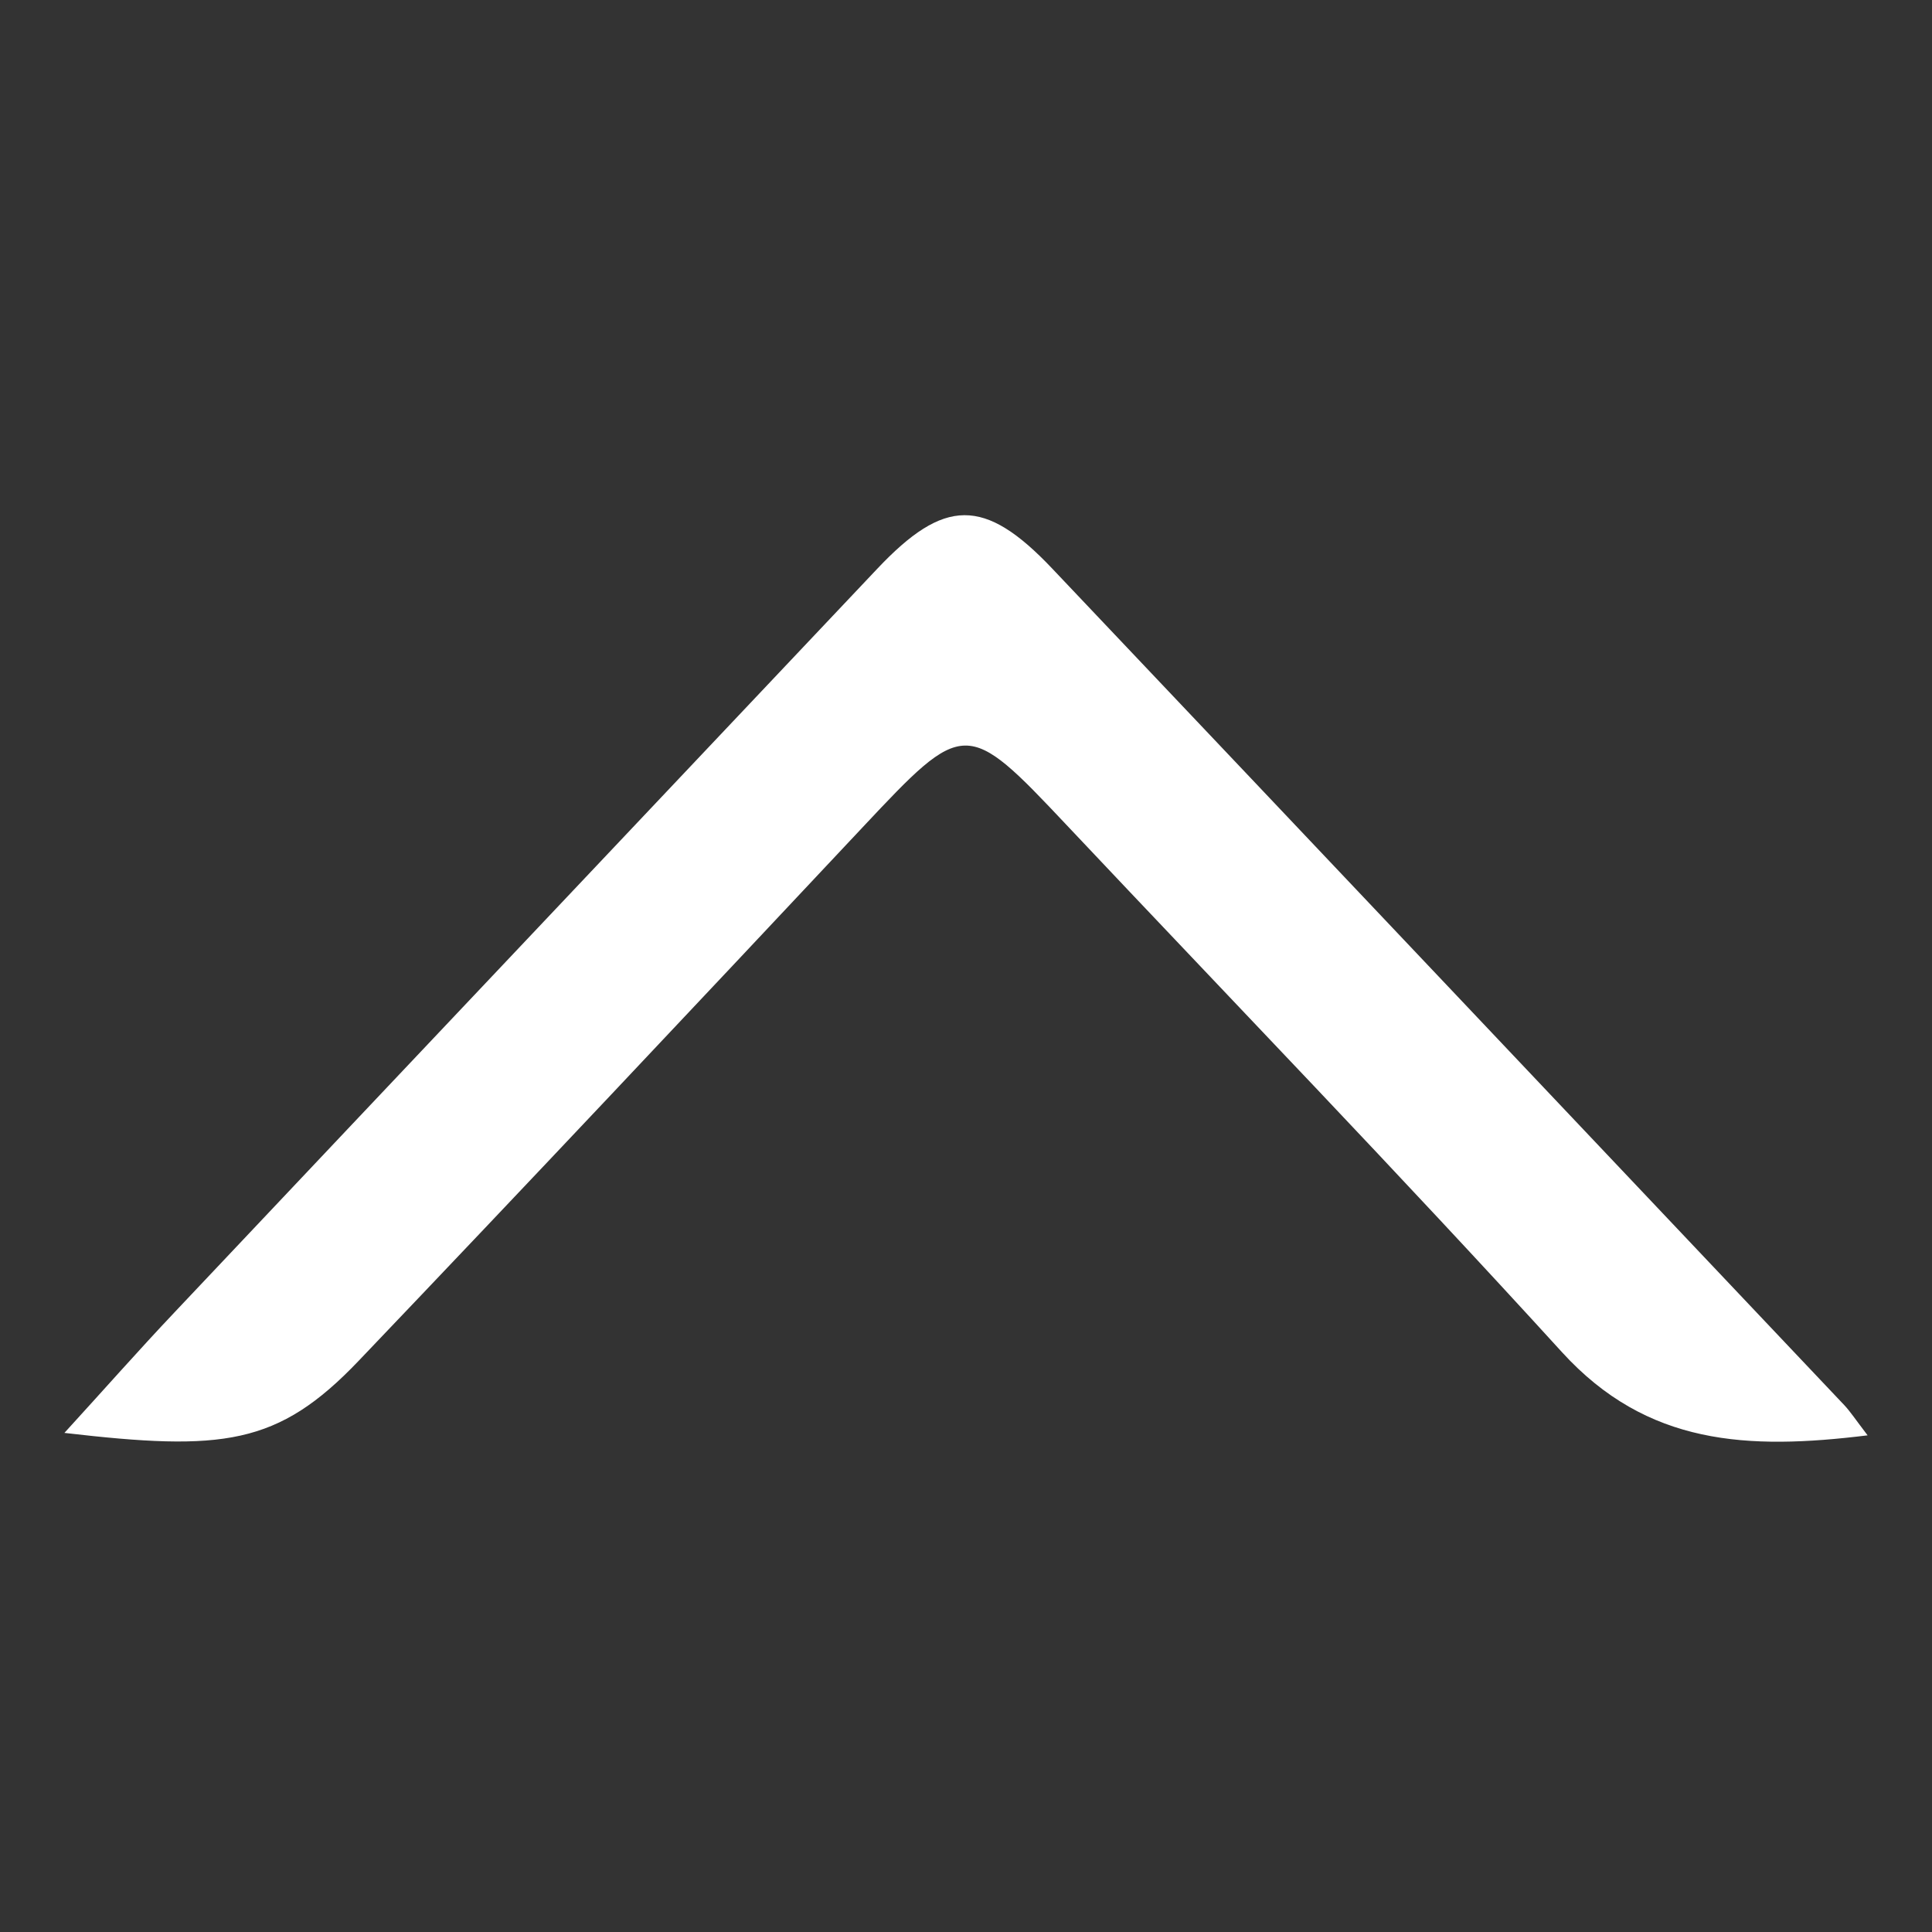 <svg width="30" height="30" viewBox="0 0 30 30" fill="none" xmlns="http://www.w3.org/2000/svg">
<rect x="0" y="0" width="30" height="30" fill="#333333" stroke="none"/>
<path d="M29 22.288C27.138 22.517 25.577 22.447 24.254 20.996C21.73 18.226 19.131 15.536 16.563 12.812C15.002 11.155 14.973 11.165 13.395 12.846C10.793 15.618 8.189 18.386 5.567 21.133C4.313 22.447 3.458 22.536 1 22.25C1.614 21.578 2.148 20.972 2.702 20.386C6.338 16.534 9.981 12.687 13.619 8.835C14.662 7.73 15.284 7.715 16.34 8.83C20.442 13.157 24.54 17.489 28.638 21.819C28.73 21.917 28.805 22.032 29 22.288Z" fill="white"/>
</svg>
